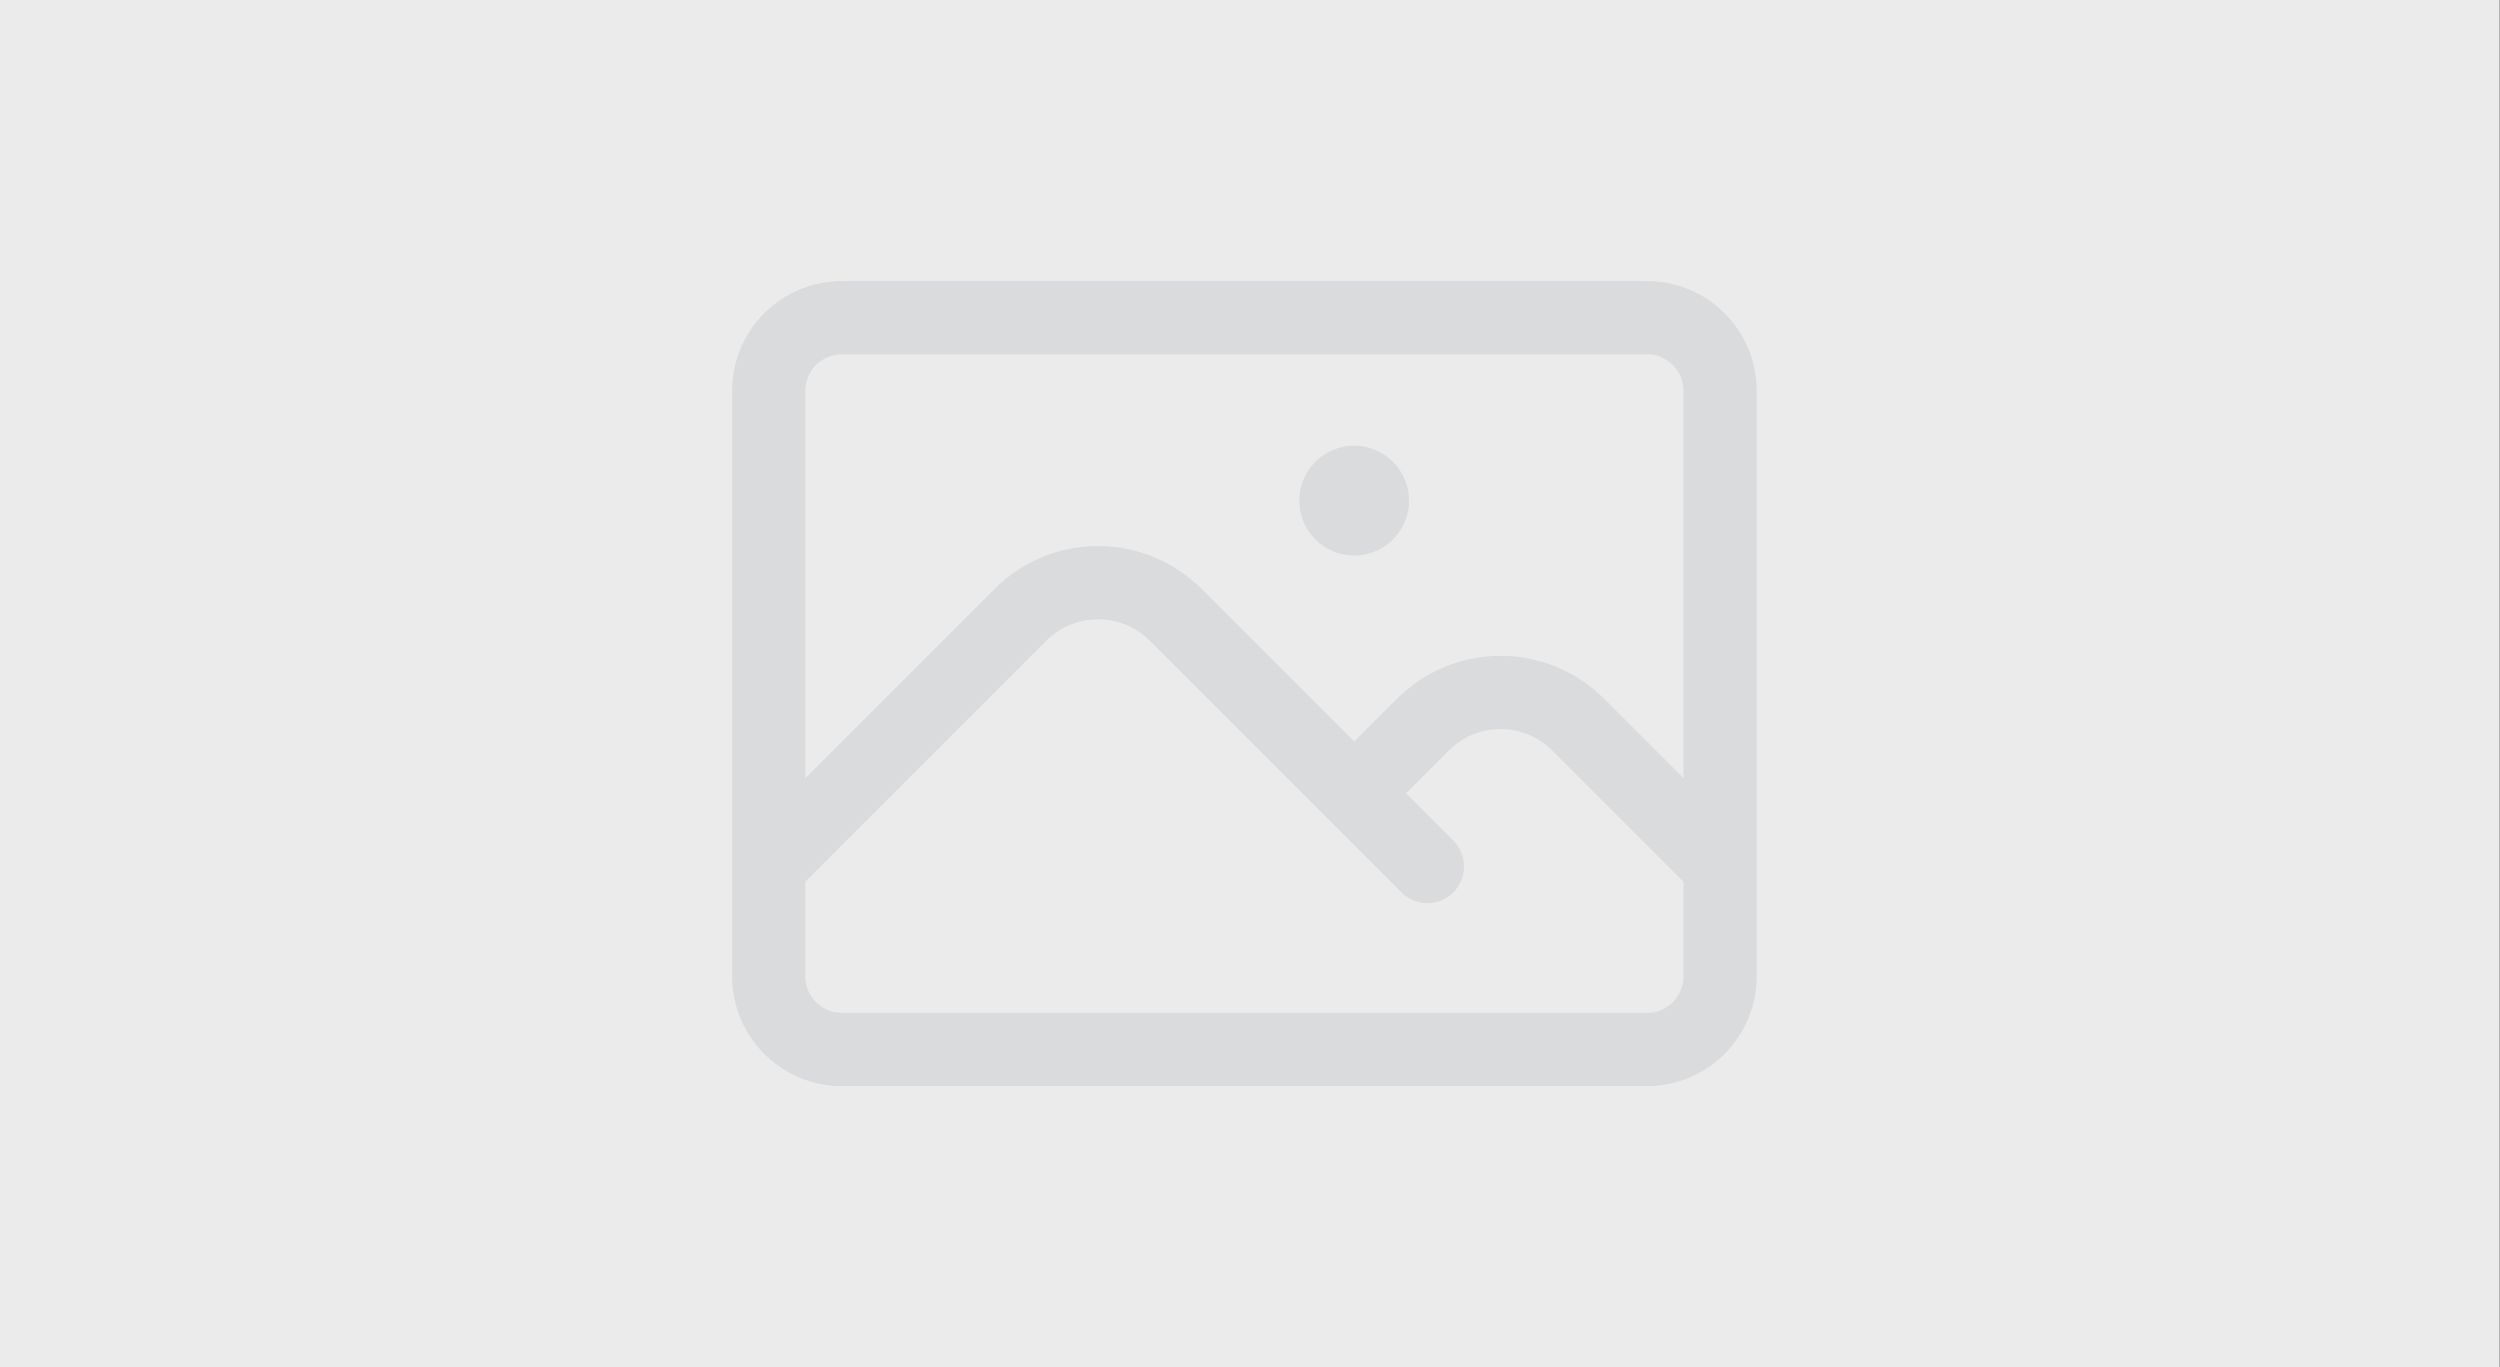 <?xml version="1.0" encoding="UTF-8" standalone="no"?>
<!DOCTYPE svg PUBLIC "-//W3C//DTD SVG 1.1//EN" "http://www.w3.org/Graphics/SVG/1.1/DTD/svg11.dtd">
<svg width="100%" height="100%" viewBox="0 0 1920 1050" version="1.1" xmlns="http://www.w3.org/2000/svg" xmlns:xlink="http://www.w3.org/1999/xlink" xml:space="preserve" xmlns:serif="http://www.serif.com/" style="fill-rule:evenodd;clip-rule:evenodd;stroke-linecap:round;stroke-linejoin:round;">
    <rect x="0" y="0" width="1920" height="1050" fill="#808080" stroke="none"/>
    <g transform="matrix(1.385,0,0,1,3.311,0)">
        <rect x="-8.593" y="-7.469" width="1392.2" height="1094.94" style="fill:rgb(235,235,235);"/>
    </g>
    <g id="photo.svg" transform="matrix(37.469,0,0,37.469,955.703,525)">
        <g opacity="0.08">
            <g transform="matrix(1,0,0,1,-12,-12)">
                <path d="M2.25,15.75L7.409,10.591C8.288,9.712 9.712,9.712 10.591,10.591L15.75,15.75M14.25,14.25L15.659,12.841C16.538,11.962 17.962,11.962 18.841,12.841L21.75,15.75M3.75,19.5L20.25,19.5C21.078,19.5 21.75,18.828 21.75,18L21.75,6C21.75,5.172 21.078,4.5 20.25,4.5L3.75,4.5C2.922,4.5 2.25,5.172 2.25,6L2.25,18C2.25,18.828 2.922,19.5 3.75,19.5ZM14.25,8.25L14.258,8.25L14.258,8.258L14.25,8.258L14.25,8.25ZM14.625,8.25C14.625,8.457 14.457,8.625 14.25,8.625C14.043,8.625 13.875,8.457 13.875,8.25C13.875,8.043 14.043,7.875 14.25,7.875C14.457,7.875 14.625,8.043 14.625,8.25Z" style="fill:none;fill-rule:nonzero;stroke:rgb(16,24,40);stroke-width:1.5px;"/>
            </g>
        </g>
    </g>
</svg>
